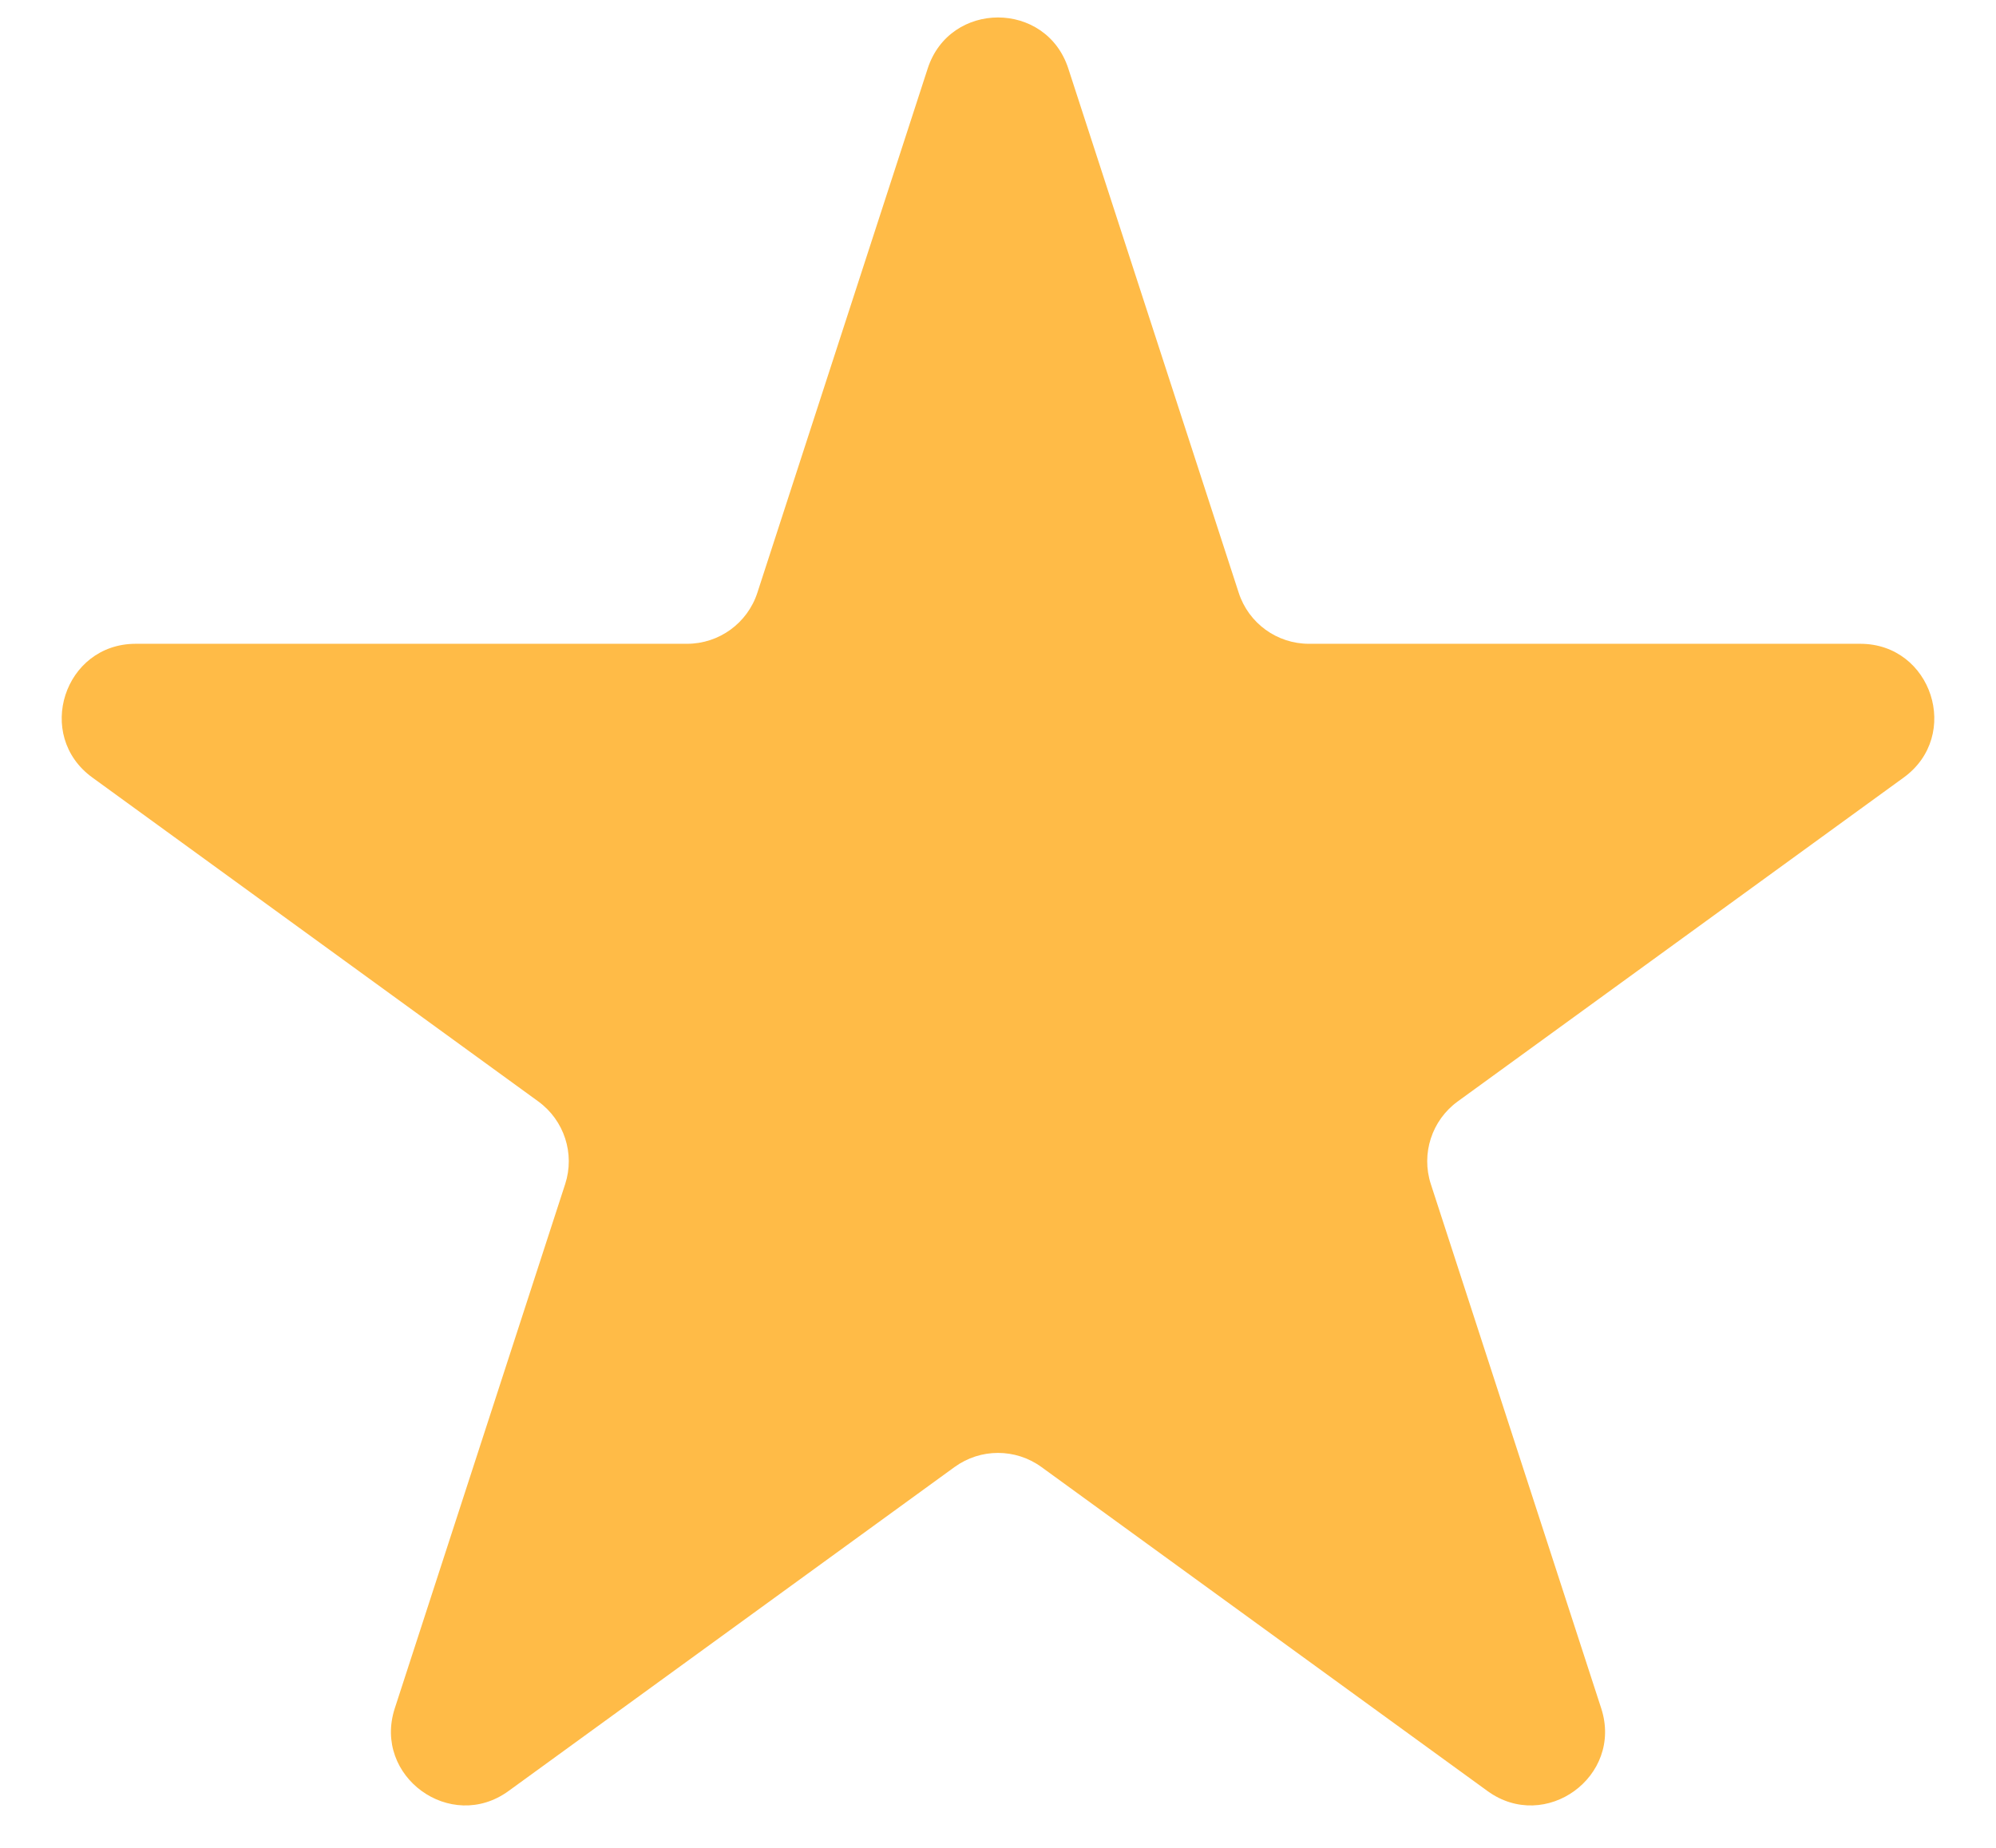 <?xml version="1.0" encoding="UTF-8"?> <svg xmlns="http://www.w3.org/2000/svg" width="27" height="25" viewBox="0 0 27 25" fill="none"><path d="M12.549 0.927C12.848 0.006 14.152 0.006 14.451 0.927L16.756 8.019C16.889 8.431 17.273 8.71 17.706 8.71H25.164C26.132 8.71 26.535 9.95 25.752 10.519L19.718 14.902C19.368 15.157 19.221 15.608 19.355 16.02L21.66 23.113C21.959 24.034 20.904 24.8 20.121 24.231L14.088 19.848C13.737 19.593 13.263 19.593 12.912 19.848L6.879 24.231C6.096 24.8 5.041 24.034 5.34 23.113L7.645 16.02C7.779 15.608 7.632 15.157 7.282 14.902L1.249 10.519C0.465 9.95 0.868 8.71 1.836 8.71H9.293C9.727 8.71 10.111 8.431 10.245 8.019L12.549 0.927Z" fill="#FFBB47"></path></svg> 
